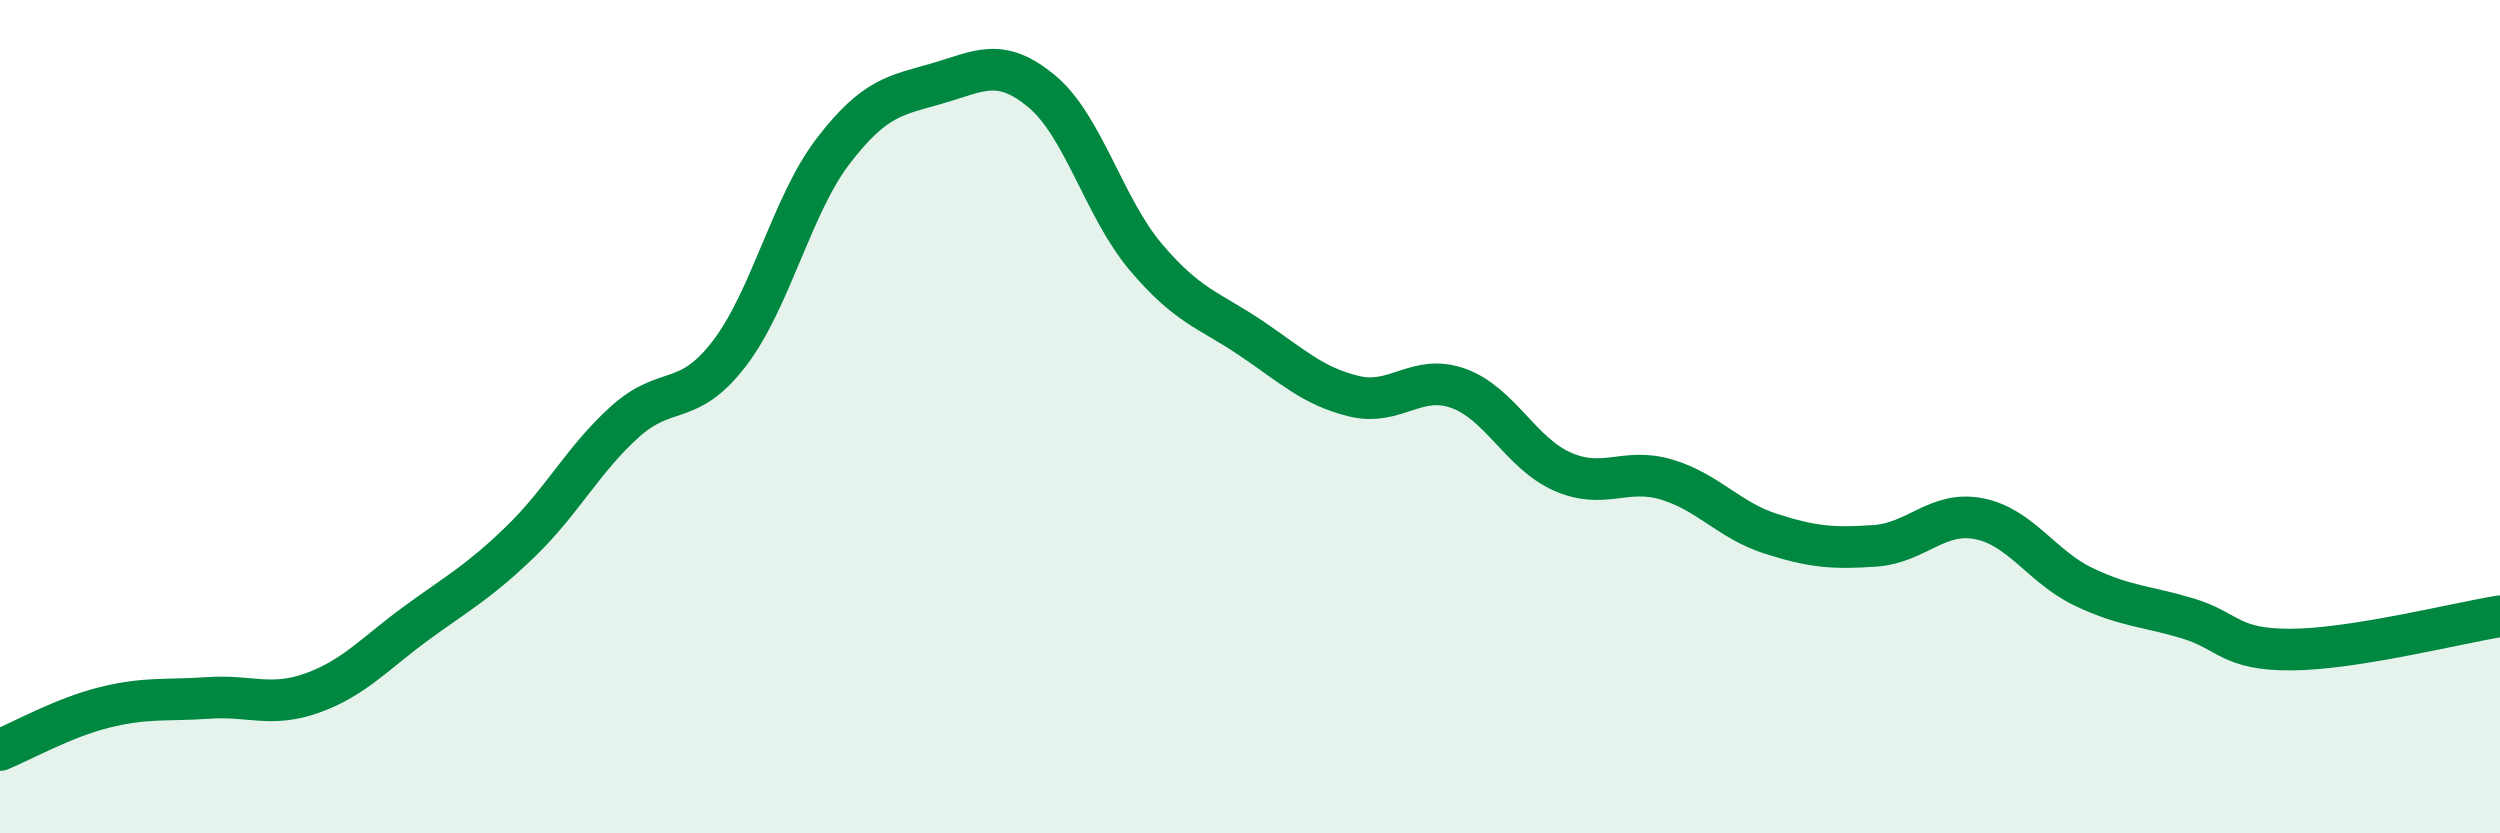 
    <svg width="60" height="20" viewBox="0 0 60 20" xmlns="http://www.w3.org/2000/svg">
      <path
        d="M 0,18 C 0.5,17.8 1.5,17.23 2.5,16.98 C 3.5,16.73 4,16.82 5,16.75 C 6,16.68 6.5,16.99 7.5,16.63 C 8.5,16.27 9,15.68 10,14.95 C 11,14.22 11.5,13.96 12.5,12.99 C 13.5,12.02 14,11.02 15,10.12 C 16,9.22 16.5,9.79 17.5,8.49 C 18.5,7.19 19,4.92 20,3.62 C 21,2.32 21.5,2.29 22.5,2 C 23.5,1.71 24,1.36 25,2.19 C 26,3.02 26.5,4.99 27.5,6.17 C 28.5,7.35 29,7.43 30,8.1 C 31,8.77 31.5,9.27 32.5,9.51 C 33.5,9.75 34,8.96 35,9.32 C 36,9.68 36.5,10.88 37.5,11.32 C 38.5,11.76 39,11.21 40,11.51 C 41,11.81 41.5,12.49 42.5,12.81 C 43.5,13.13 44,13.17 45,13.1 C 46,13.03 46.5,12.25 47.5,12.45 C 48.5,12.65 49,13.6 50,14.08 C 51,14.56 51.5,14.54 52.5,14.84 C 53.5,15.14 53.5,15.6 55,15.59 C 56.5,15.58 59,14.95 60,14.79L60 20L0 20Z"
        fill="#008740"
        opacity="0.1"
        stroke-linecap="round"
        stroke-linejoin="round"
      />
      <path
        d="M 0,18 C 0.5,17.8 1.5,17.23 2.5,16.98 C 3.5,16.73 4,16.82 5,16.75 C 6,16.68 6.5,16.99 7.5,16.63 C 8.5,16.27 9,15.68 10,14.95 C 11,14.22 11.5,13.96 12.5,12.99 C 13.5,12.02 14,11.02 15,10.12 C 16,9.22 16.5,9.79 17.5,8.49 C 18.5,7.19 19,4.92 20,3.62 C 21,2.32 21.5,2.29 22.5,2 C 23.5,1.71 24,1.36 25,2.19 C 26,3.02 26.5,4.99 27.5,6.17 C 28.5,7.35 29,7.43 30,8.1 C 31,8.77 31.5,9.27 32.5,9.51 C 33.5,9.75 34,8.96 35,9.32 C 36,9.68 36.5,10.88 37.5,11.32 C 38.5,11.76 39,11.21 40,11.51 C 41,11.81 41.5,12.49 42.5,12.81 C 43.5,13.13 44,13.17 45,13.1 C 46,13.03 46.5,12.25 47.5,12.45 C 48.5,12.65 49,13.6 50,14.08 C 51,14.56 51.5,14.54 52.5,14.84 C 53.5,15.14 53.5,15.6 55,15.59 C 56.5,15.58 59,14.95 60,14.79"
        stroke="#008740"
        stroke-width="1"
        fill="none"
        stroke-linecap="round"
        stroke-linejoin="round"
      />
    </svg>
  